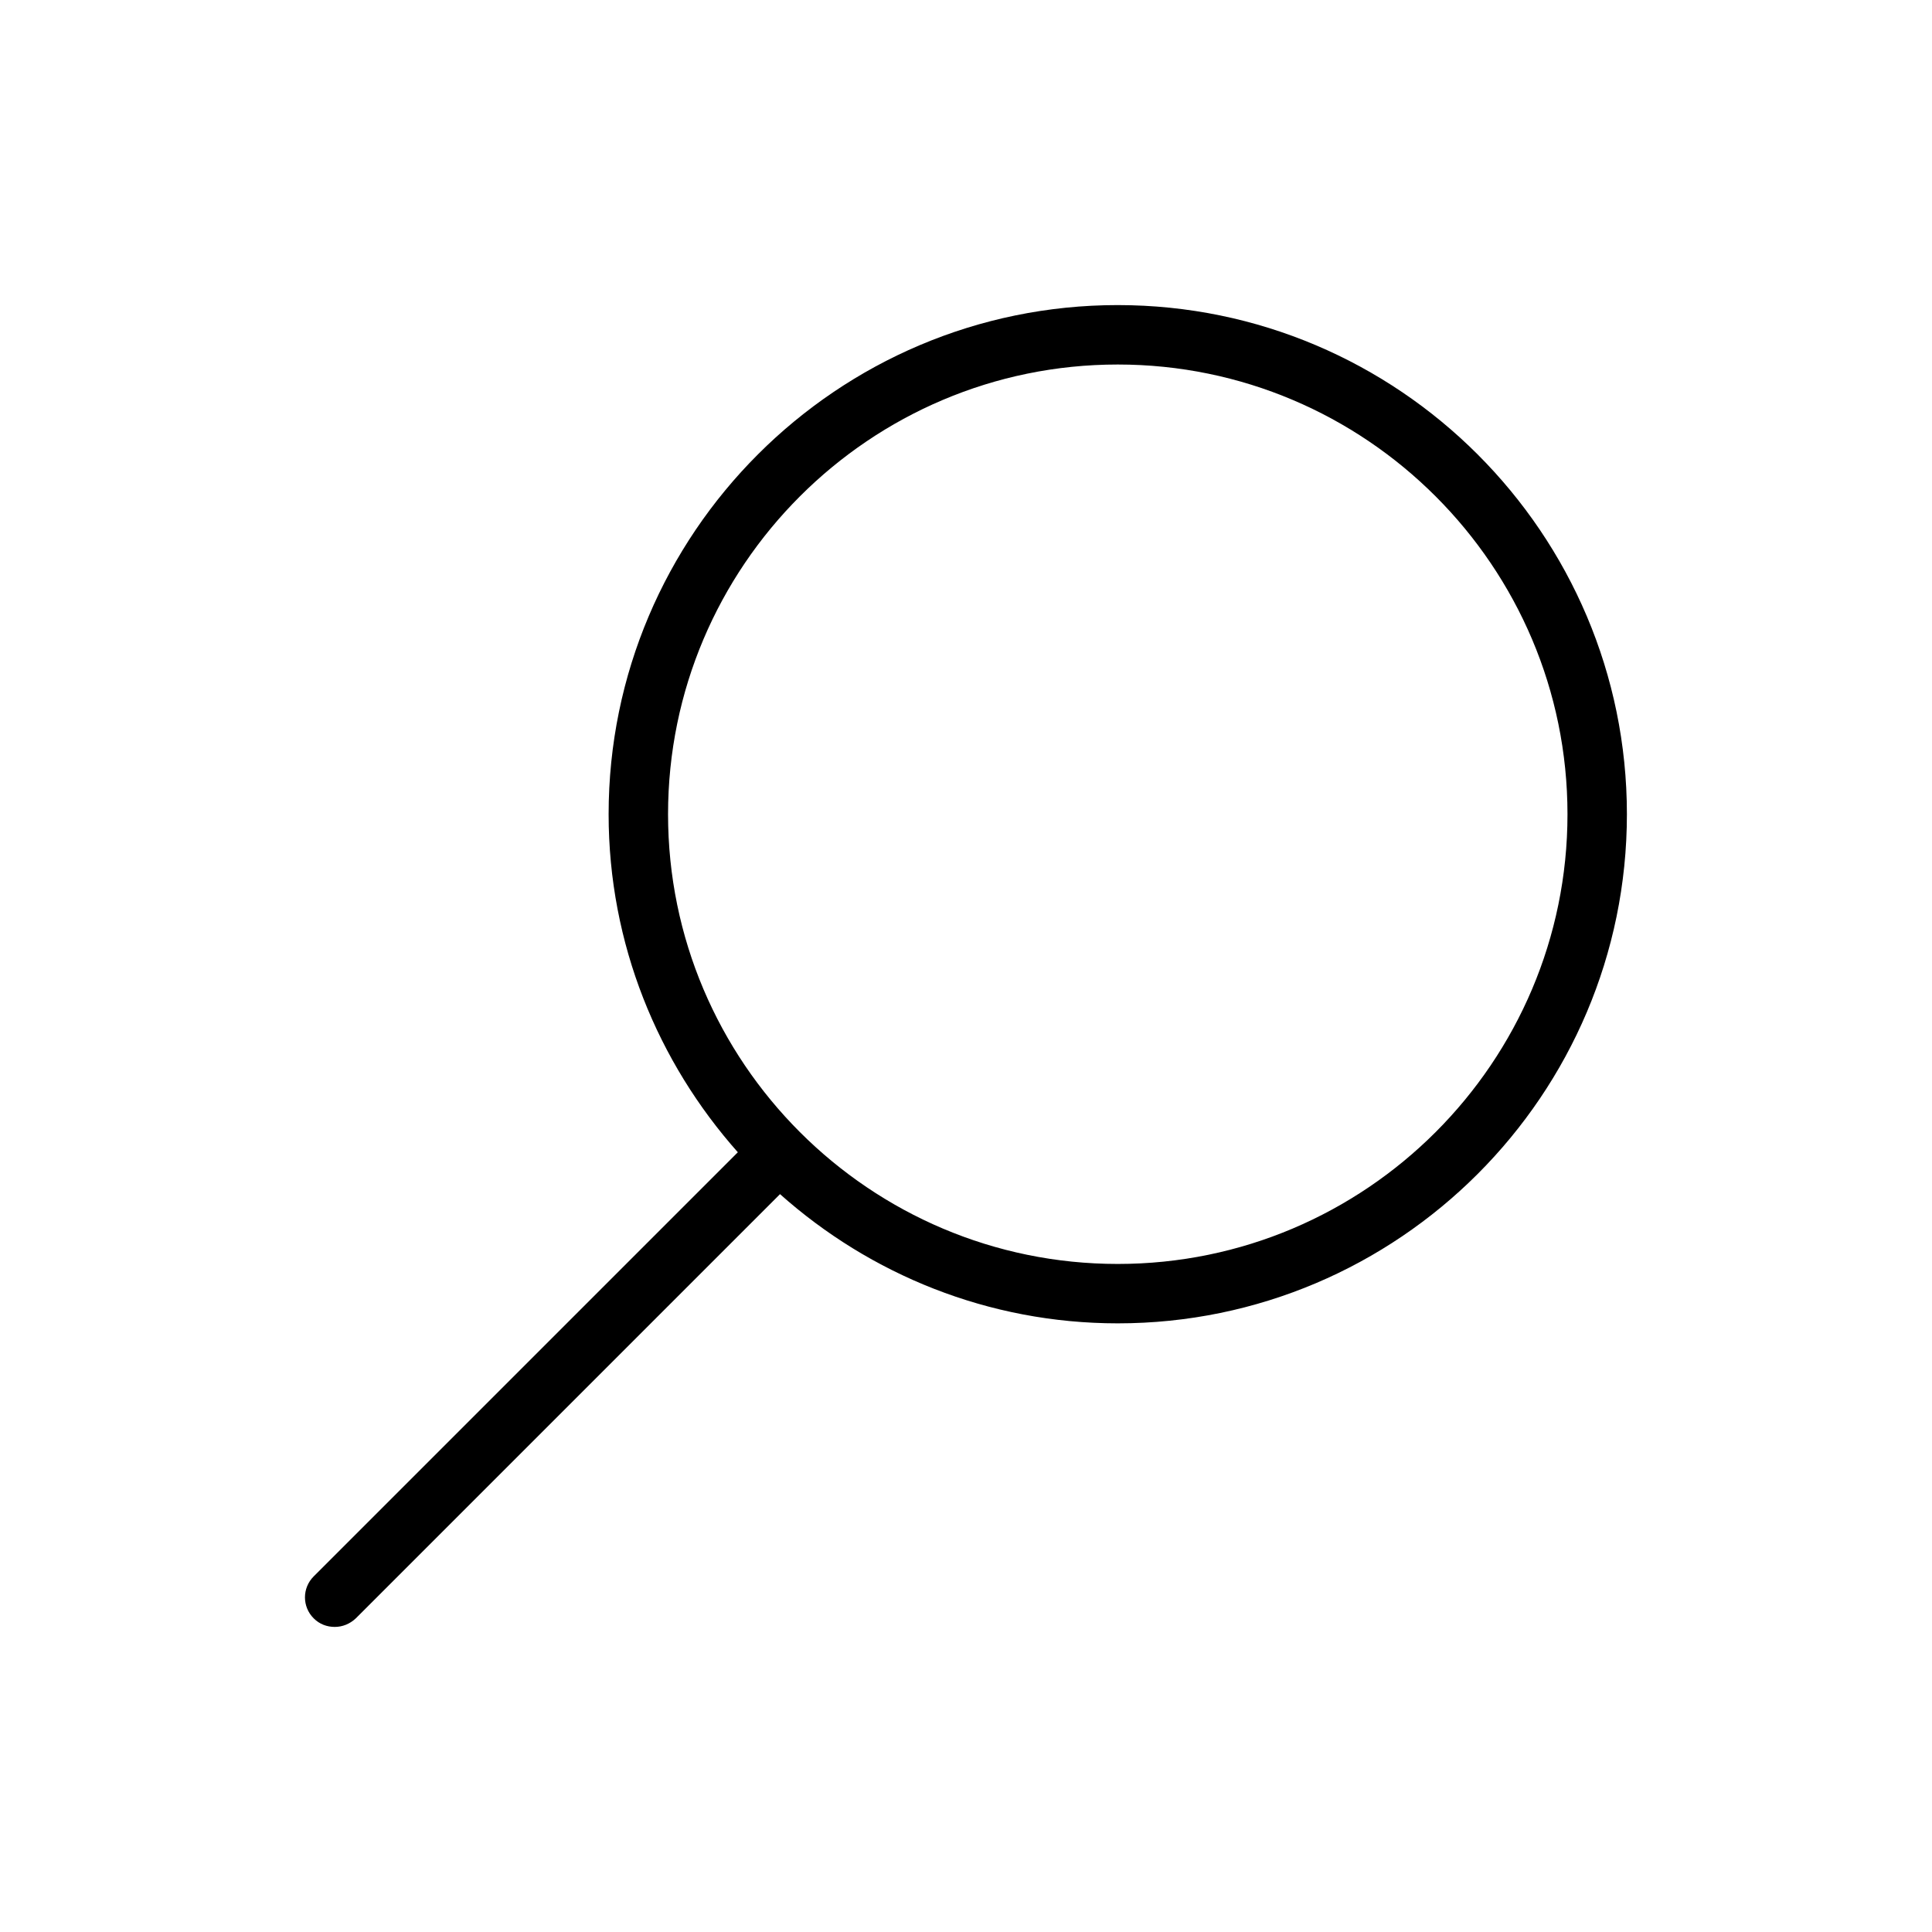 <?xml version="1.0" encoding="UTF-8"?>
<!-- Uploaded to: ICON Repo, www.svgrepo.com, Generator: ICON Repo Mixer Tools -->
<svg fill="#000000" width="800px" height="800px" version="1.1" viewBox="144 144 512 512" xmlns="http://www.w3.org/2000/svg">
 <path d="m440.22 224.85c-74.391 0-134.93 60.535-134.93 134.93 0 34.402 13.066 65.73 34.242 89.582l-112.41 112.41c-3.07 3.07-3.07 8.031 0 11.098 1.574 1.574 3.543 2.281 5.59 2.281s4.016-0.789 5.59-2.281l112.41-112.41c23.852 21.254 55.184 34.242 89.504 34.242 74.391 0 134.93-60.535 134.93-134.93 0-74.387-60.539-134.92-134.93-134.92zm0 254.11c-65.73 0-119.18-53.449-119.18-119.18 0-65.73 53.449-119.18 119.18-119.18 65.73 0 119.18 53.449 119.18 119.18s-53.449 119.18-119.18 119.18z"/>
</svg>